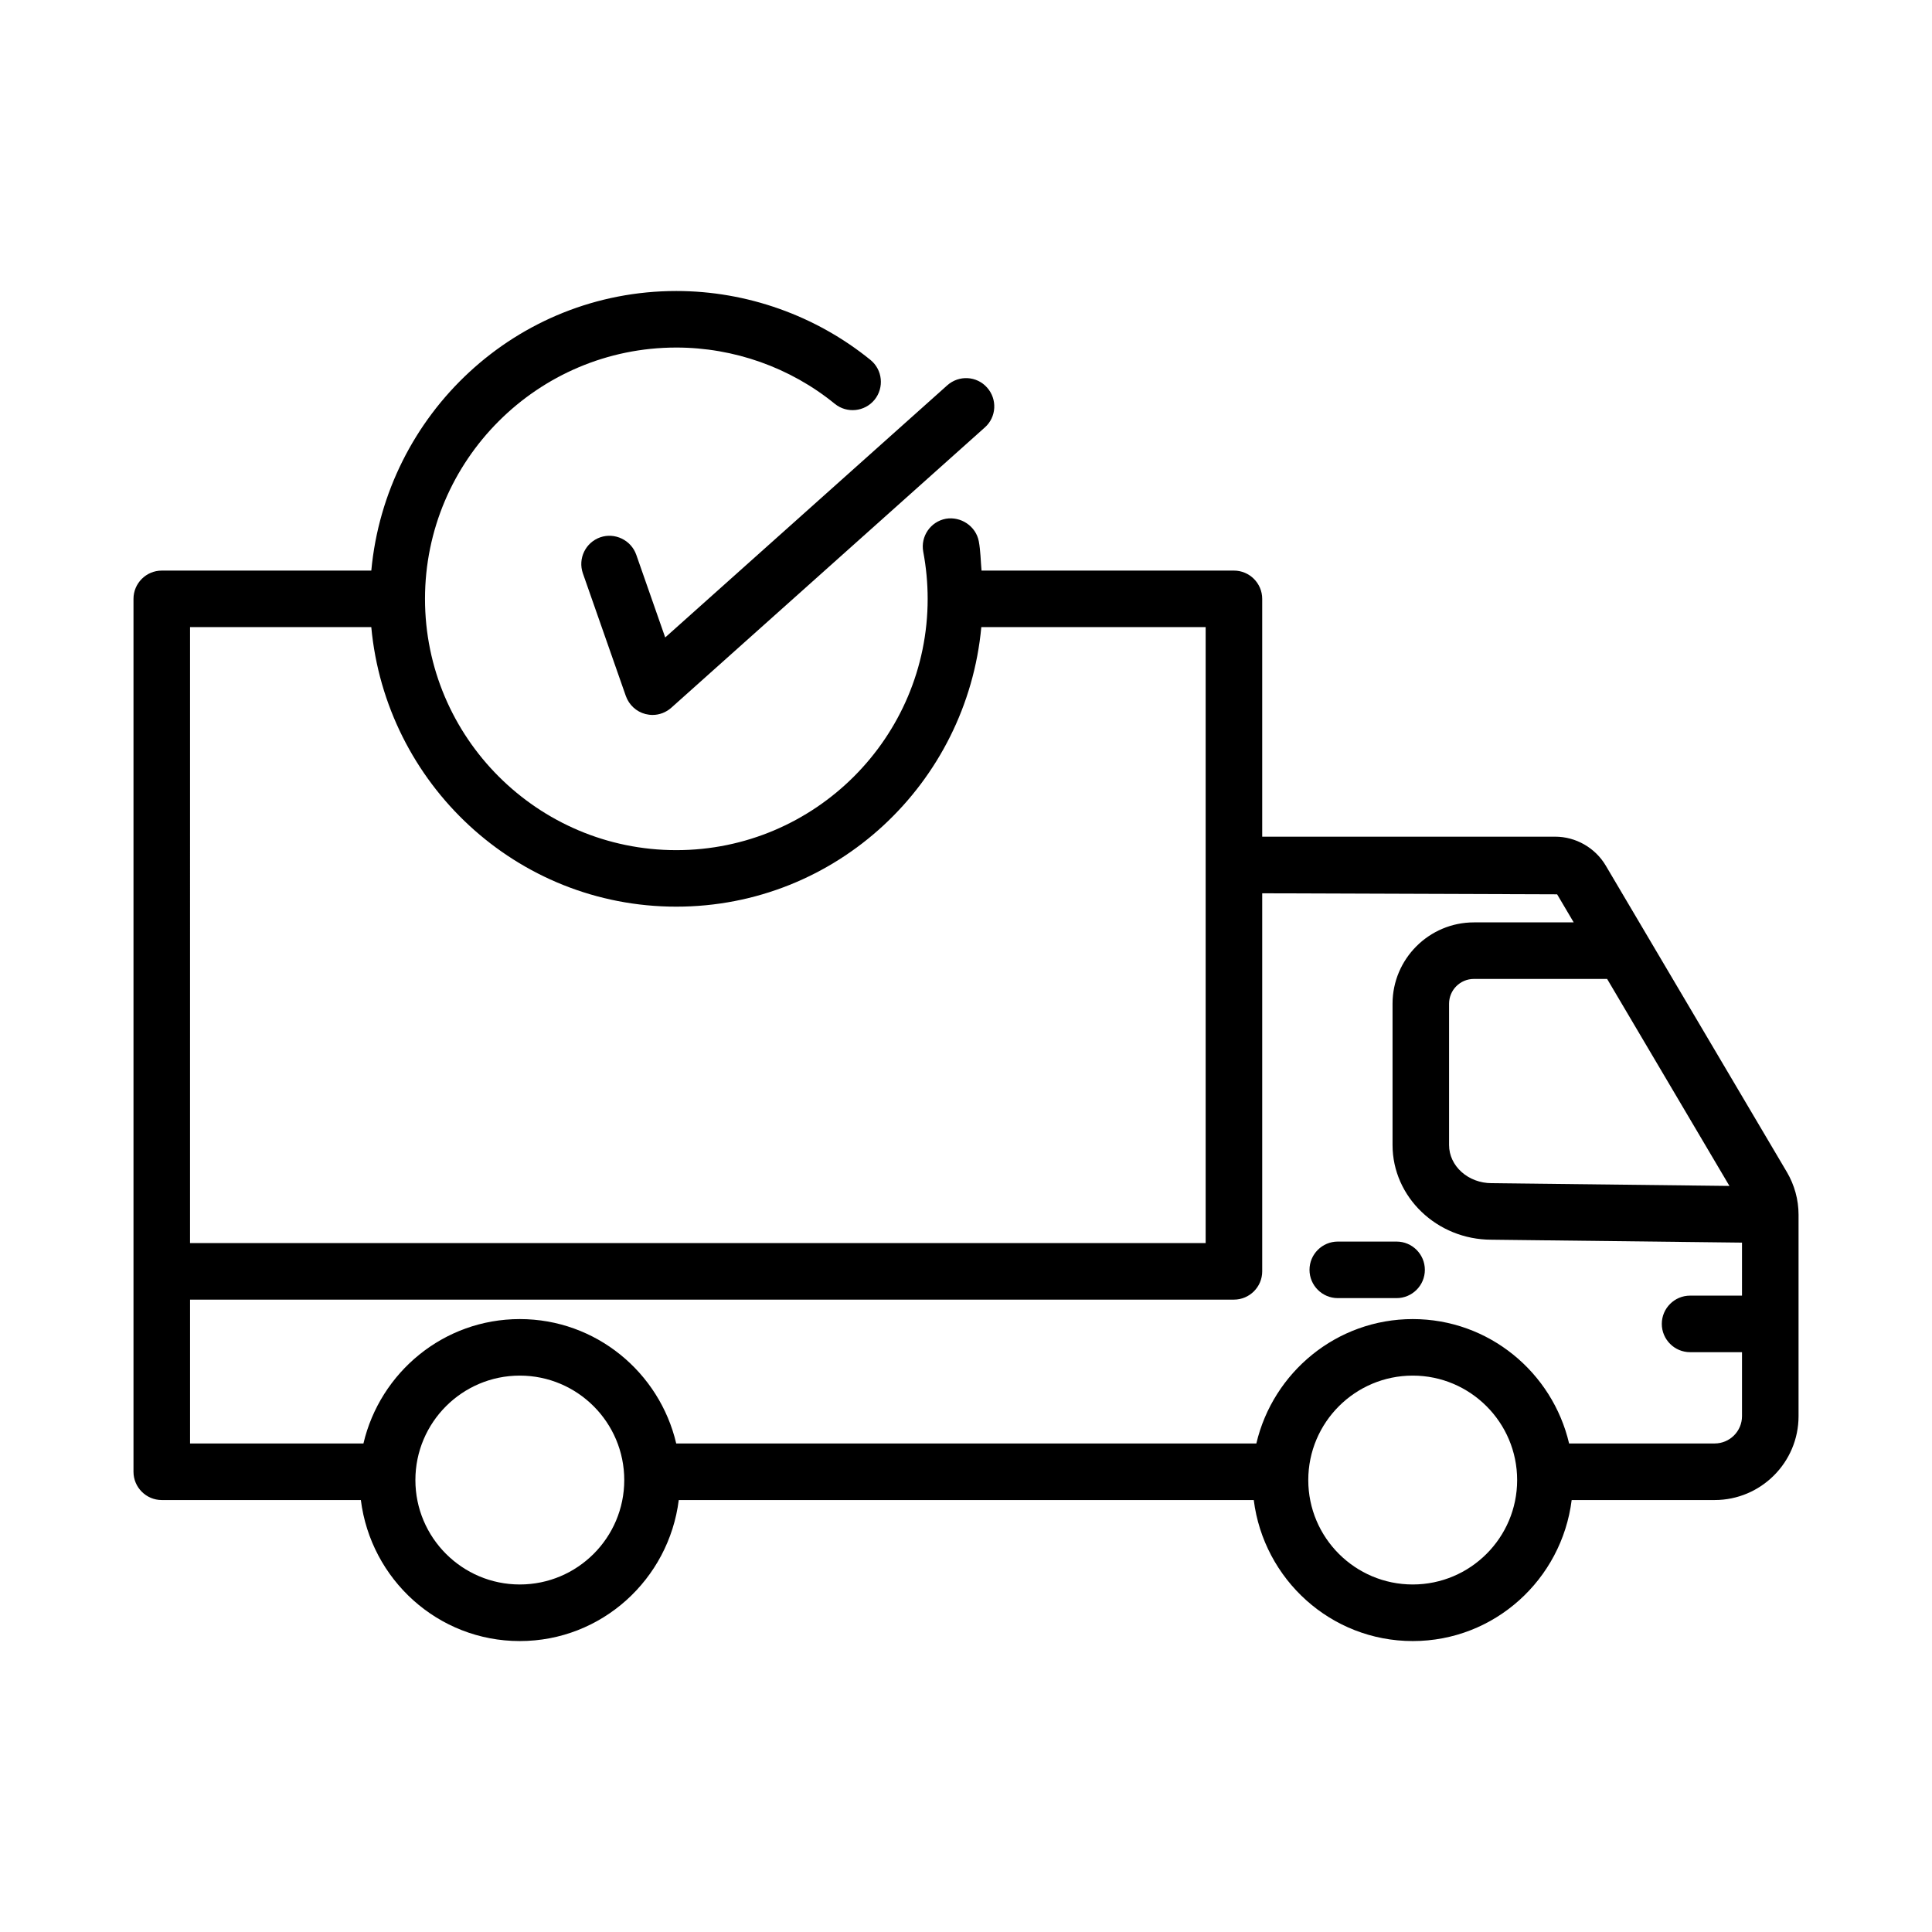 <?xml version="1.0" encoding="UTF-8"?>
<!-- Uploaded to: SVG Repo, www.svgrepo.com, Generator: SVG Repo Mixer Tools -->
<svg fill="#000000" width="800px" height="800px" version="1.1" viewBox="144 144 512 512" xmlns="http://www.w3.org/2000/svg">
 <g>
  <path d="m617.54 454.61-48.004-81.227c-2.797-4.715-7.93-7.656-13.414-7.656h-77.625v-63.023c0-4.129-3.363-7.492-7.492-7.492h-66.887c-0.238-2.59-0.25-5.184-0.723-7.746-0.766-4.059-4.789-6.668-8.734-5.992-4.074 0.766-6.742 4.68-5.992 8.734 0.785 4.148 1.172 8.367 1.172 12.5 0 36.73-29.879 66.59-66.605 66.59-36.73 0-66.605-29.859-66.605-66.59s29.879-66.605 66.605-66.605c15.258 0 30.188 5.281 41.992 14.91 3.215 2.613 7.93 2.121 10.543-1.078 2.594-3.215 2.121-7.93-1.078-10.543-14.492-11.77-32.766-18.273-51.457-18.273-42.426 0-76.984 32.664-80.836 74.098l-55.531-0.004c-4.129 0-7.492 3.363-7.492 7.492v231.33c0 4.129 3.363 7.492 7.492 7.492h52.762c2.637 21.008 20.406 37.371 42.117 37.371 21.711 0 39.496-16.363 42.133-37.371h152.38c2.637 21.008 20.426 37.371 42.133 37.371 21.711 0 39.48-16.363 42.117-37.371h37.887c12.262 0 22.238-9.977 22.238-22.223v-53.395c0-3.969-1.078-7.863-3.09-11.297zm-47.637-51.184 32.414 54.859-62.988-0.73c-6.25 0-11.312-4.531-11.312-10.125v-37.426c0-3.637 2.941-6.578 6.578-6.578zm-375.54-93.234h48.031c3.852 41.418 38.41 74.082 80.832 74.082s76.984-32.66 80.832-74.082h59.453v163.23l-269.15 0.004zm87.387 253.71c-15.258 0-27.668-12.41-27.668-27.668 0-15.277 12.41-27.684 27.668-27.684 15.277 0 27.684 12.41 27.684 27.684 0 15.262-12.406 27.668-27.684 27.668zm236.64 0c-15.277 0-27.684-12.41-27.684-27.668 0-15.277 12.41-27.684 27.684-27.684 15.258 0 27.668 12.41 27.668 27.684 0 15.262-12.406 27.668-27.668 27.668zm87.258-76.547h-13.762c-4.129 0-7.492 3.363-7.492 7.492s3.363 7.492 7.492 7.492h13.762v16.957c0 4-3.254 7.238-7.254 7.238h-38.566c-4.418-18.844-21.27-32.965-41.434-32.965-20.168 0-37.027 14.125-41.449 32.965h-153.74c-4.422-18.844-21.285-32.965-41.449-32.965-20.172-0.004-37.023 14.121-41.441 32.965h-45.949v-38.121h276.64c4.129 0 7.492-3.363 7.492-7.492v-100.19l78.156 0.273 4.394 7.438h-26.449c-11.879 0-21.562 9.684-21.562 21.562v37.422c0 13.832 11.805 25.109 26.203 25.109l66.406 0.773z"/>
  <path d="m514.11 473.03h-15.586c-4.129 0-7.492 3.363-7.492 7.492 0 4.129 3.363 7.492 7.492 7.492h15.586c4.129 0 7.492-3.363 7.492-7.492 0-4.129-3.363-7.492-7.492-7.492z"/>
  <path d="m312.61 291c-1.387-3.91-5.703-5.938-9.539-4.606-3.91 1.371-5.957 5.644-4.606 9.539l11.387 32.508c0.84 2.359 2.777 4.168 5.207 4.789 0.621 0.148 1.242 0.238 1.863 0.238 1.828 0 3.598-0.676 4.988-1.918l83.09-74.281c3.086-2.742 3.344-7.473 0.586-10.562-2.758-3.106-7.473-3.344-10.562-0.586l-74.738 66.809z"/>
 </g>
</svg>